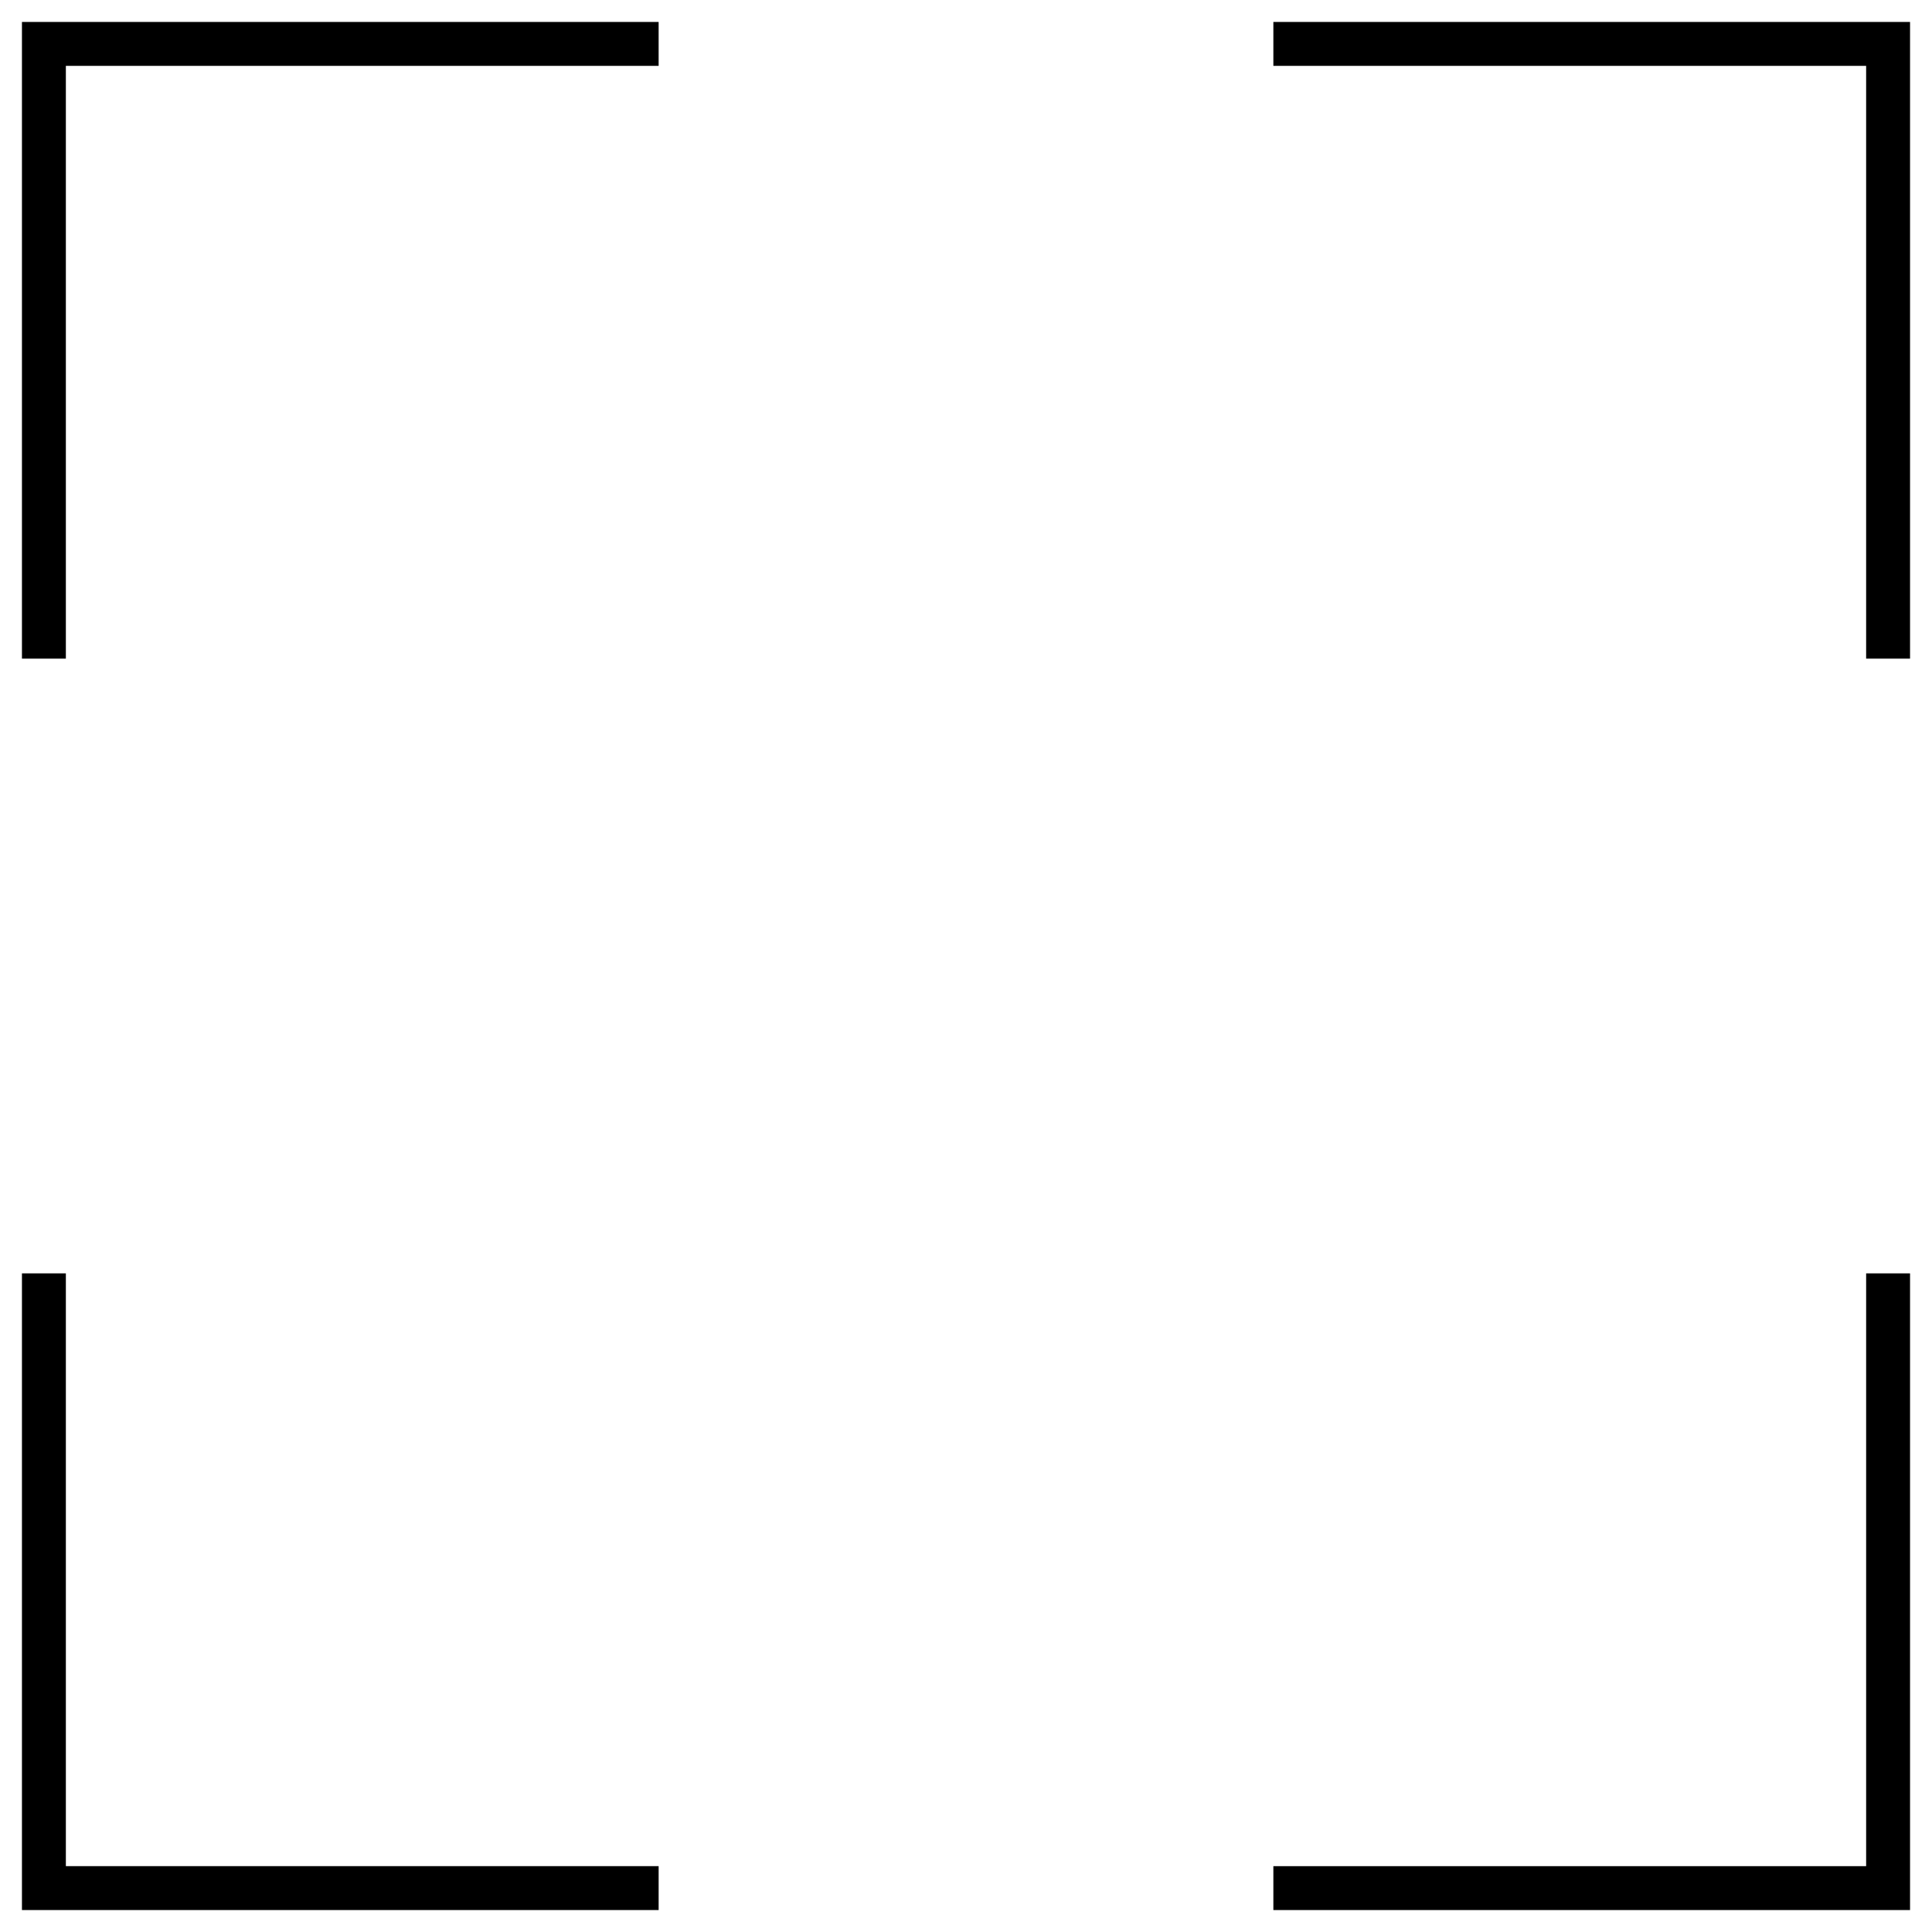 <?xml version="1.0" encoding="utf-8"?>
<!-- Generator: Adobe Illustrator 28.0.0, SVG Export Plug-In . SVG Version: 6.00 Build 0)  -->
<svg version="1.1" id="Layer_1" xmlns="http://www.w3.org/2000/svg" xmlns:xlink="http://www.w3.org/1999/xlink" x="0px" y="0px"
	 viewBox="0 0 44 44" style="enable-background:new 0 0 44 44;" xml:space="preserve">
<style type="text/css">
	.st0{fill:none;stroke:#000000;}
</style>
<path class="st0" d="M29,1h14v14"/>
<path class="st0" d="M43,29v14H29"/>
<path class="st0" d="M15,43H1V29"/>
<path class="st0" d="M1,15V1h14"/>
</svg>
